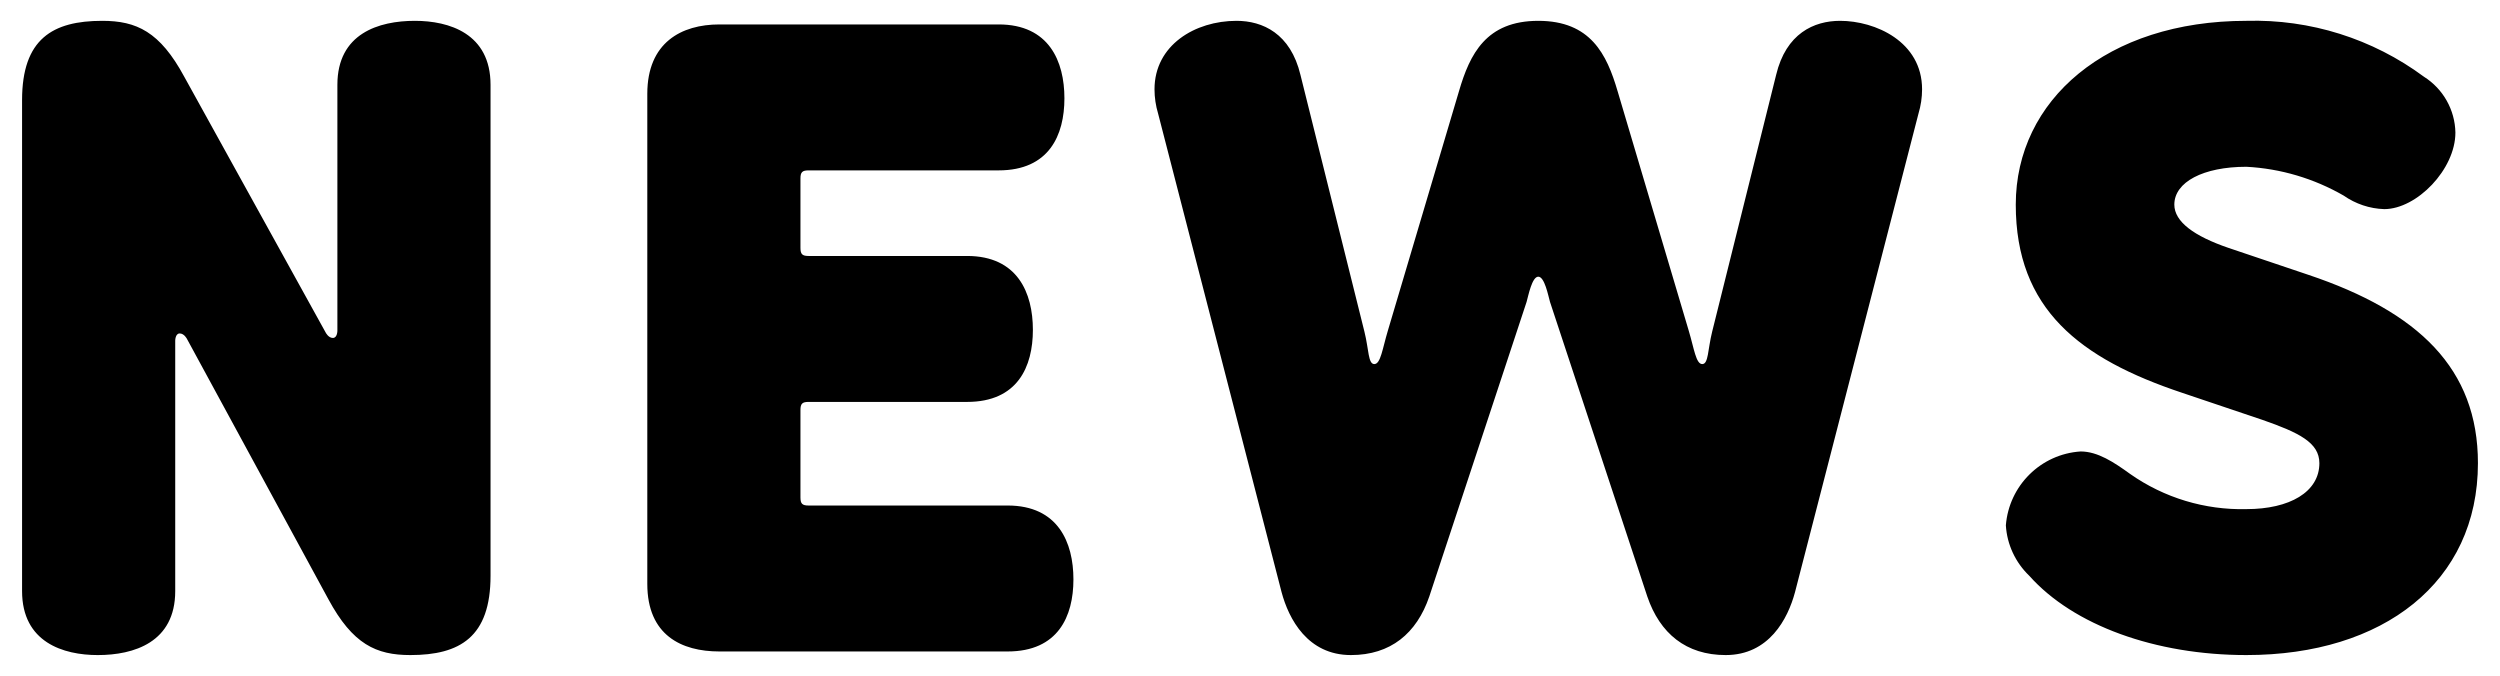 <svg xmlns="http://www.w3.org/2000/svg" width="222" height="60" viewBox="0 0 222 60">
    <path d="M29.16,53.21c2.16,4,4.24,4.96,7.28,4.96,4.4,0,7.12-1.6,7.12-7.04V7.53c0-4.56-3.68-5.68-6.72-5.68-3.2,0-6.88,1.12-6.88,5.68v21.84s0,.64-.4.64-.64-.48-.64-.48L16.36,6.81C14.2,2.81,12.12,1.85,9.08,1.85,4.68,1.85,1.96,3.45,1.96,8.89v43.6c0,4.56,3.68,5.68,6.72,5.68,3.2,0,6.88-1.12,6.88-5.68v-22.24s0-.64.4-.64.64.48.64.48l12.56,23.12ZM63.88,2.17c-3.36,0-6.4,1.6-6.4,6.16v43.52c0,4.56,3.04,6,6.4,6h25.6c4.48,0,5.84-3.12,5.84-6.4s-1.36-6.56-5.84-6.56h-17.68c-.56,0-.72-.16-.72-.72v-7.76c0-.56.16-.72.72-.72h14.08c4.48,0,5.84-3.12,5.84-6.4s-1.36-6.56-5.84-6.56h-14.08c-.56,0-.72-.16-.72-.72v-6.16c0-.56.16-.72.72-.72h16.88c4.48,0,5.84-3.12,5.84-6.4s-1.36-6.56-5.84-6.56h-24.8ZM143.64,8.09c-.96-3.28-2.4-6.24-7.04-6.24s-6.08,2.96-7.04,6.24l-6.32,21.28c-.48,1.6-.64,2.96-1.2,2.96s-.48-1.28-.88-2.88l-5.68-22.8c-.88-3.68-3.36-4.8-5.68-4.8-3.68,0-7.28,2.16-7.28,6.08,0,.73.11,1.46.32,2.16l10.96,42.48c.64,2.4,2.32,5.6,6.16,5.6,3.52,0,5.84-1.92,6.96-5.2l8.64-26.16c.16-.56.48-2.24,1.04-2.24s.88,1.68,1.04,2.24l8.64,26.16c1.12,3.28,3.44,5.2,6.96,5.2,3.84,0,5.52-3.2,6.16-5.6l10.96-42.48c.21-.7.32-1.43.32-2.16,0-4.24-4.16-6.08-7.28-6.08-2.32,0-4.8,1.12-5.68,4.8l-5.68,22.8c-.4,1.6-.32,2.88-.88,2.88s-.72-1.36-1.2-2.96l-6.32-21.28ZM208.12,17.37c1.06.74,2.31,1.16,3.6,1.2,2.88,0,6.32-3.52,6.32-6.8-.04-2.02-1.09-3.88-2.8-4.96-4.55-3.37-10.1-5.12-15.76-4.96-12.4,0-20.48,7.04-20.48,16.32s5.68,13.68,14.8,16.72l7.12,2.4c3.2,1.12,5.04,2,5.04,3.84,0,2.56-2.64,4.08-6.48,4.08-3.68.09-7.3-1-10.32-3.12-1.44-1.04-2.88-2-4.4-2-3.54.23-6.36,3.03-6.64,6.56.1,1.7.85,3.3,2.08,4.48,3.92,4.4,11.2,7.04,19.28,7.04,12.16,0,20.56-6.48,20.56-17.04,0-8.4-5.28-13.44-15.04-16.72l-7.12-2.4c-3.04-1.04-4.8-2.32-4.8-3.84,0-2,2.56-3.36,6.4-3.36,3.04.16,6,1.04,8.64,2.56Z" style="fill:#000;stroke-width:0px"/>
    <rect width="222" height="60" style="fill:none;stroke-width:0px"/>
</svg>
